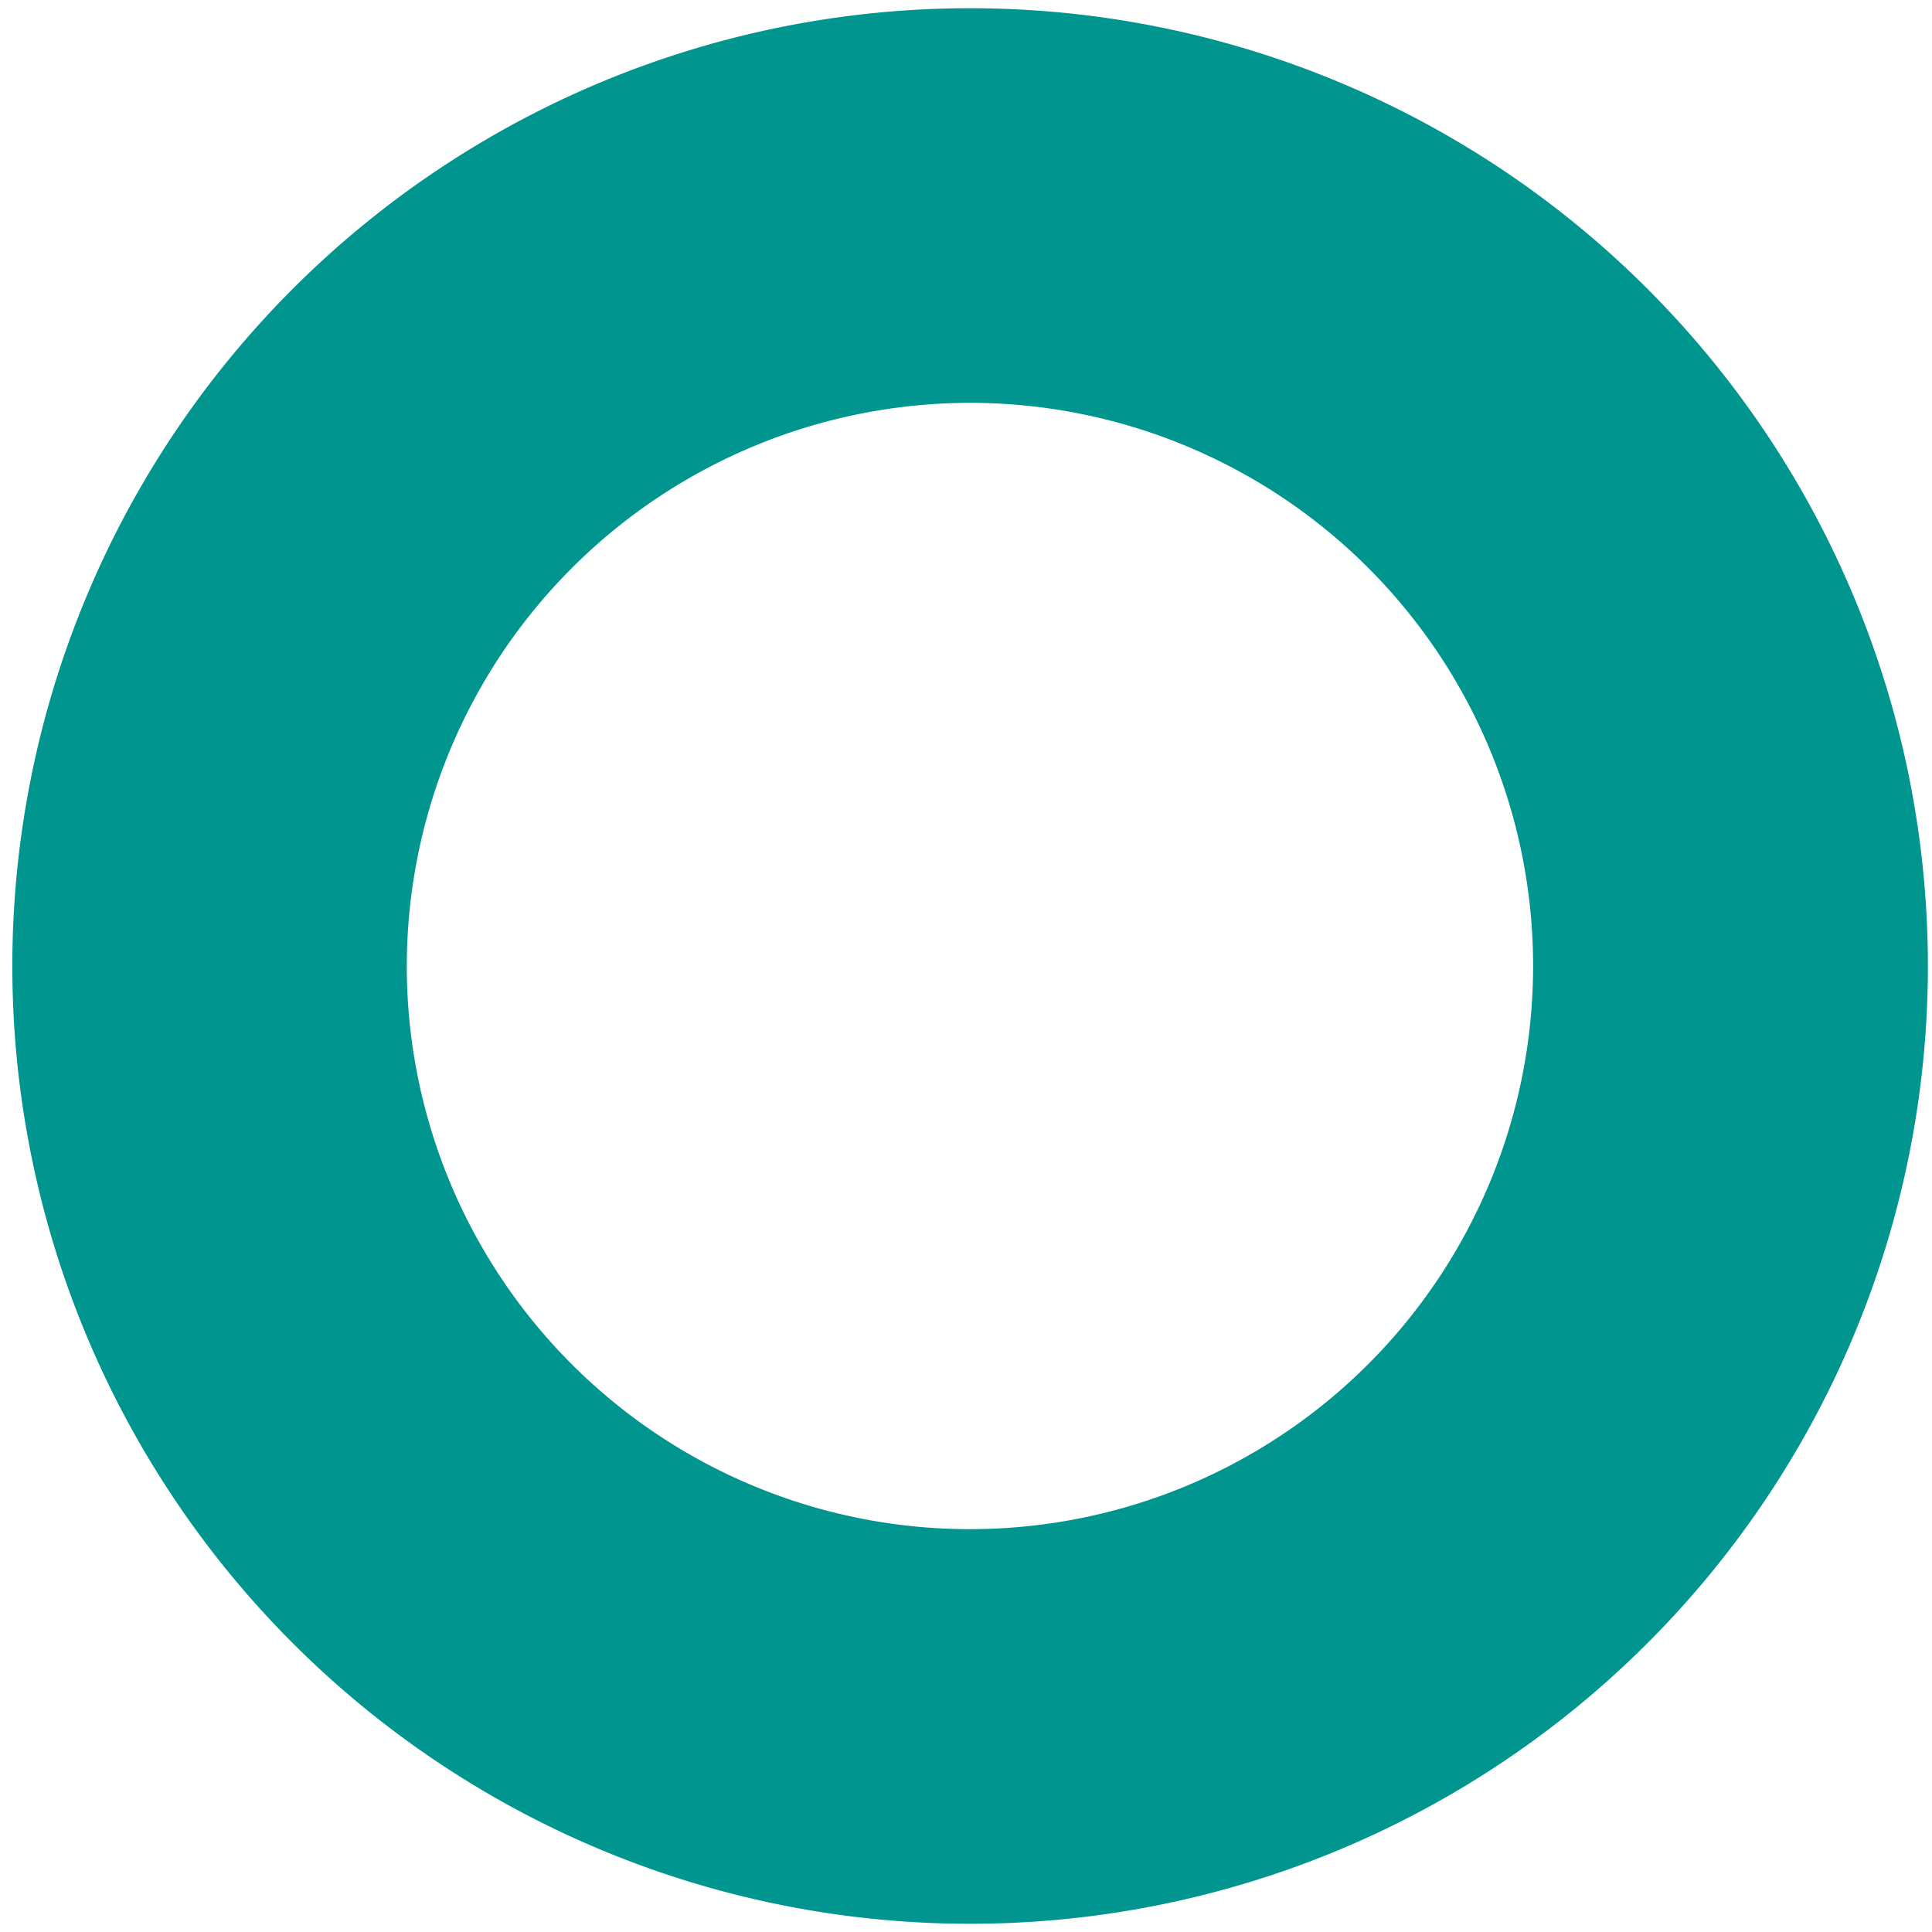 <svg id="Layer_1" data-name="Layer 1" xmlns="http://www.w3.org/2000/svg" viewBox="0 0 117.5 117.5"><defs><style>.cls-1{fill:#00958e;}</style></defs><path class="cls-1" d="M59,24.5A34.25,34.25,0,1,1,24.74,58.75,34.29,34.29,0,0,1,59,24.5m0-24a58.25,58.25,0,1,0,58.25,58.25A58.25,58.25,0,0,0,59,.5Z"/></svg>